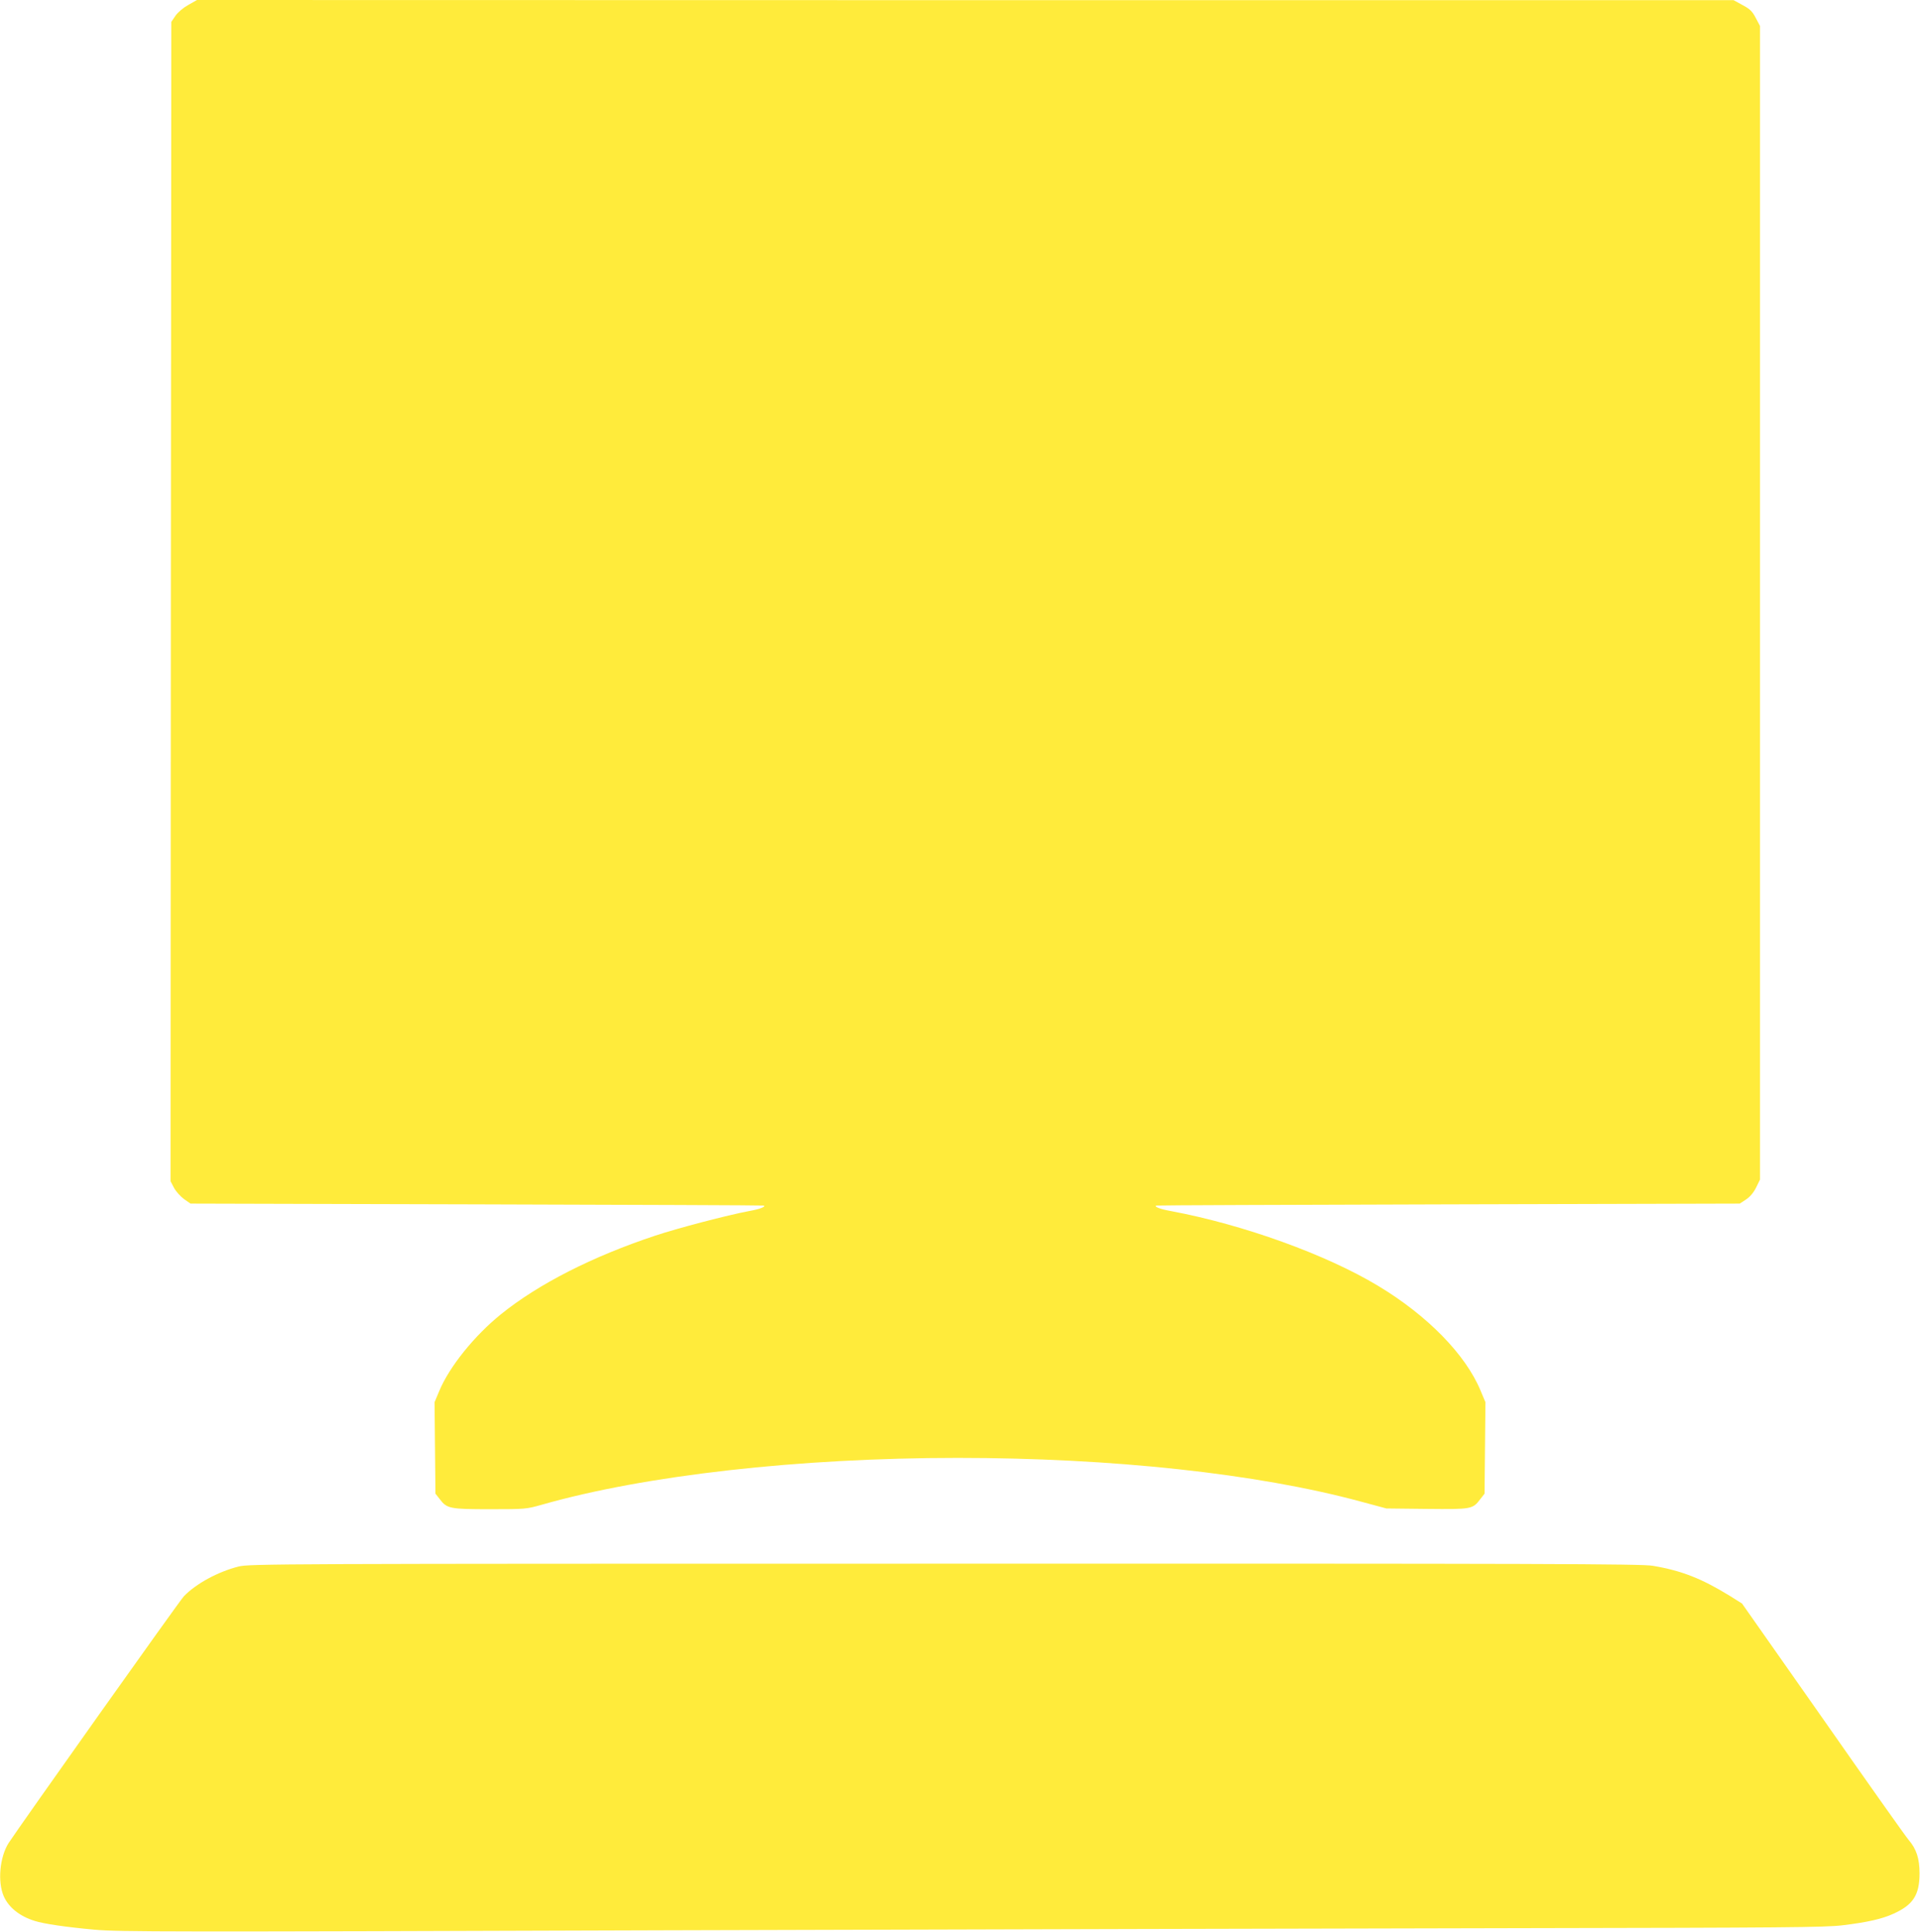 <?xml version="1.0" standalone="no"?>
<!DOCTYPE svg PUBLIC "-//W3C//DTD SVG 20010904//EN"
 "http://www.w3.org/TR/2001/REC-SVG-20010904/DTD/svg10.dtd">
<svg version="1.0" xmlns="http://www.w3.org/2000/svg"
 width="1272pt" height="1280pt" viewBox="0 0 1272 1280"
 preserveAspectRatio="xMidYMid meet">
<g transform="translate(0,1280) scale(0.1,-0.1)"
fill="#ffeb3b" stroke="none">
<path d="M1247 12767 c-34 -19 -68 -48 -85 -72 l-27 -40 -3 -3841 -2 -3841 23
-44 c13 -24 43 -57 66 -74 l43 -30 1896 -5 c1044 -3 1899 -6 1902 -8 15 -8
-27 -24 -100 -37 -139 -26 -471 -113 -618 -162 -416 -138 -774 -320 -1023
-521 -177 -143 -342 -348 -409 -509 l-31 -74 3 -303 3 -303 29 -37 c47 -62 66
-66 333 -66 233 0 240 1 340 29 685 196 1705 311 2758 311 1024 0 1984 -104
2665 -288 l175 -47 267 -3 c299 -3 304 -2 355 65 l28 36 3 303 3 303 -32 76
c-99 240 -353 499 -679 695 -343 207 -891 405 -1370 495 -73 13 -115 29 -100
37 3 2 874 5 1936 8 l1930 5 41 27 c26 17 50 45 67 79 l26 53 0 3822 0 3822
-28 53 c-23 44 -38 59 -87 85 l-60 33 -5090 0 -5090 1 -58 -33z"/>
<path d="M1580 2420 c-135 -34 -281 -113 -362 -197 -29 -30 -1090 -1526 -1161
-1635 -59 -93 -74 -257 -32 -353 33 -74 105 -132 205 -163 59 -19 207 -41 395
-58 165 -15 480 -15 3795 -4 1988 6 4524 12 5635 14 1775 3 2036 5 2151 19
166 20 263 42 339 77 129 58 172 124 172 266 0 100 -20 162 -74 225 -16 18
-271 378 -565 799 l-537 765 -83 52 c-184 113 -317 166 -508 198 -73 13 -712
15 -4690 14 -4453 0 -4607 -1 -4680 -19z"/>
</g>
</svg>
